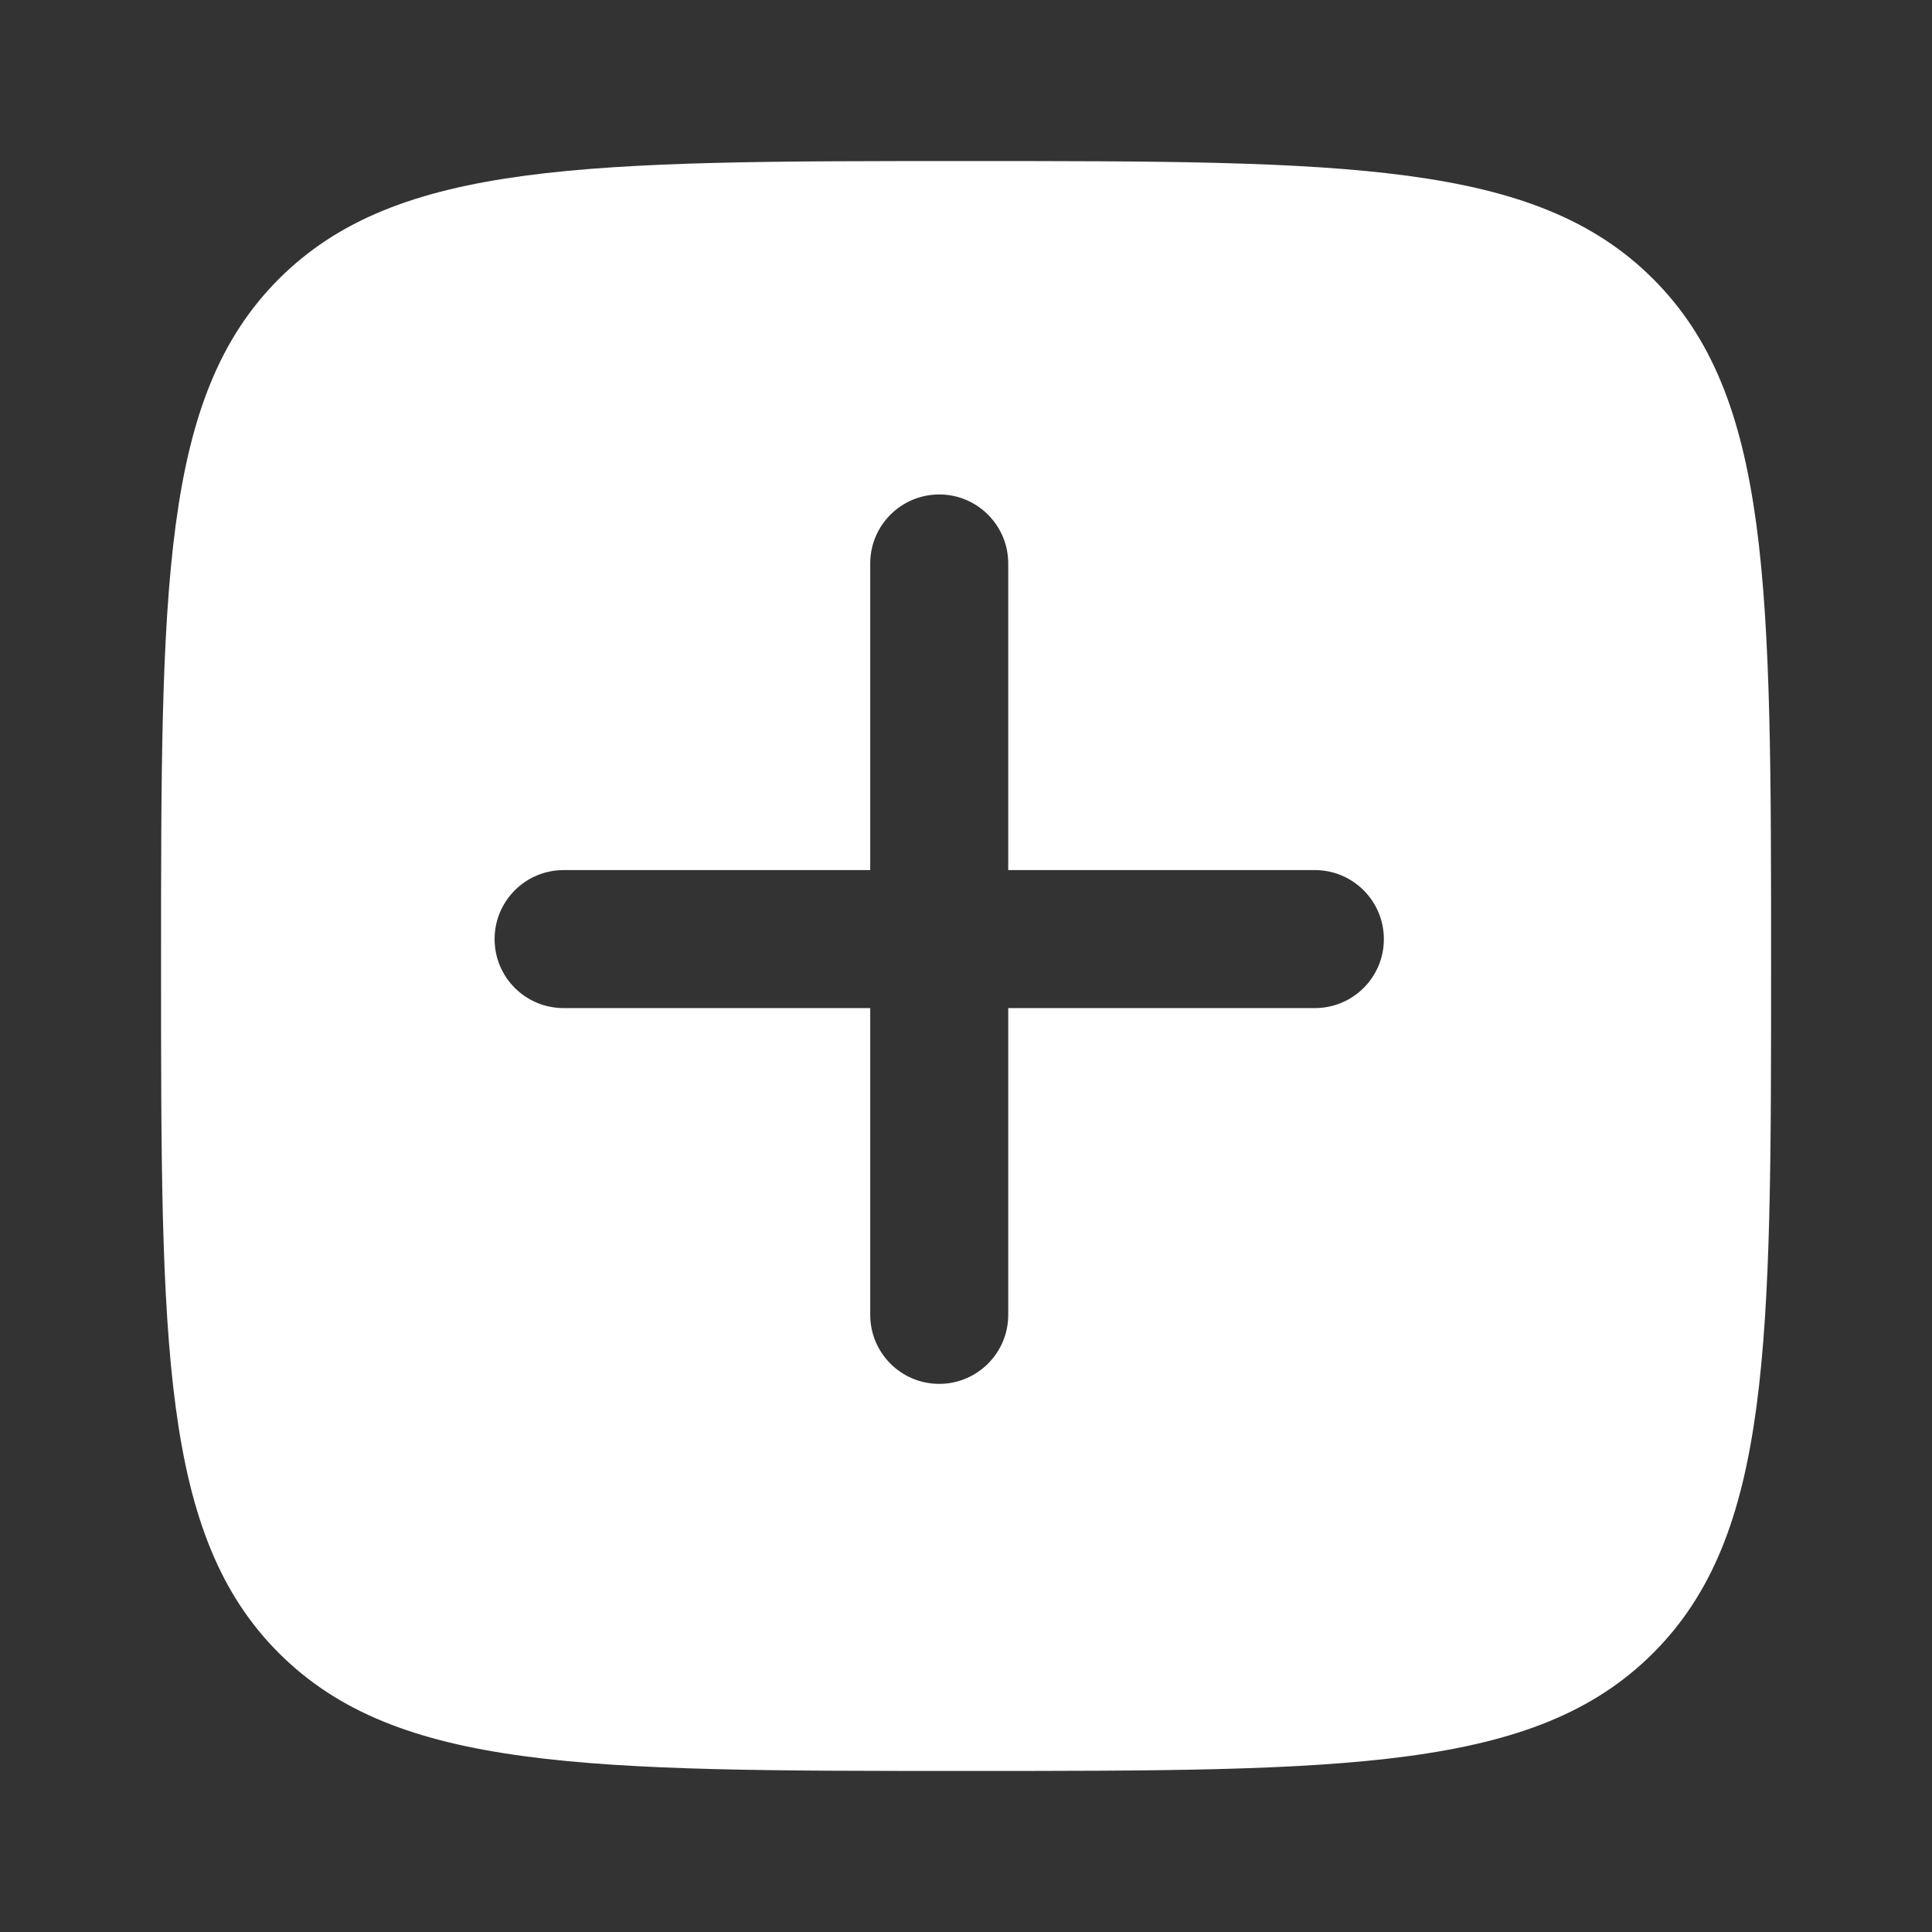 <svg width="14" height="14" viewBox="0 0 14 14" fill="none" xmlns="http://www.w3.org/2000/svg">
<rect x="0" y="0" width="14" height="14" fill="#333333" stroke="none"/>
<path fill-rule="evenodd" clip-rule="evenodd" d="M1.167 7C1.167 4.25 1.167 2.875 2.021 2.021C2.876 1.167 4.25 1.167 7 1.167C9.75 1.167 11.125 1.167 11.979 2.021C12.834 2.875 12.834 4.25 12.834 7C12.834 9.75 12.834 11.125 11.979 11.979C11.125 12.833 9.75 12.833 7 12.833C4.25 12.833 2.876 12.833 2.021 11.979C1.167 11.125 1.167 9.75 1.167 7ZM7.306 4.083C7.306 3.807 7.082 3.583 6.806 3.583C6.53 3.583 6.306 3.807 6.306 4.083V6.305H4.084C3.808 6.305 3.584 6.529 3.584 6.805C3.584 7.082 3.808 7.305 4.084 7.305H6.306V9.528C6.306 9.804 6.53 10.028 6.806 10.028C7.082 10.028 7.306 9.804 7.306 9.528V7.305H9.528C9.804 7.305 10.028 7.082 10.028 6.805C10.028 6.529 9.804 6.305 9.528 6.305H7.306V4.083Z" fill="white"/>
</svg>
